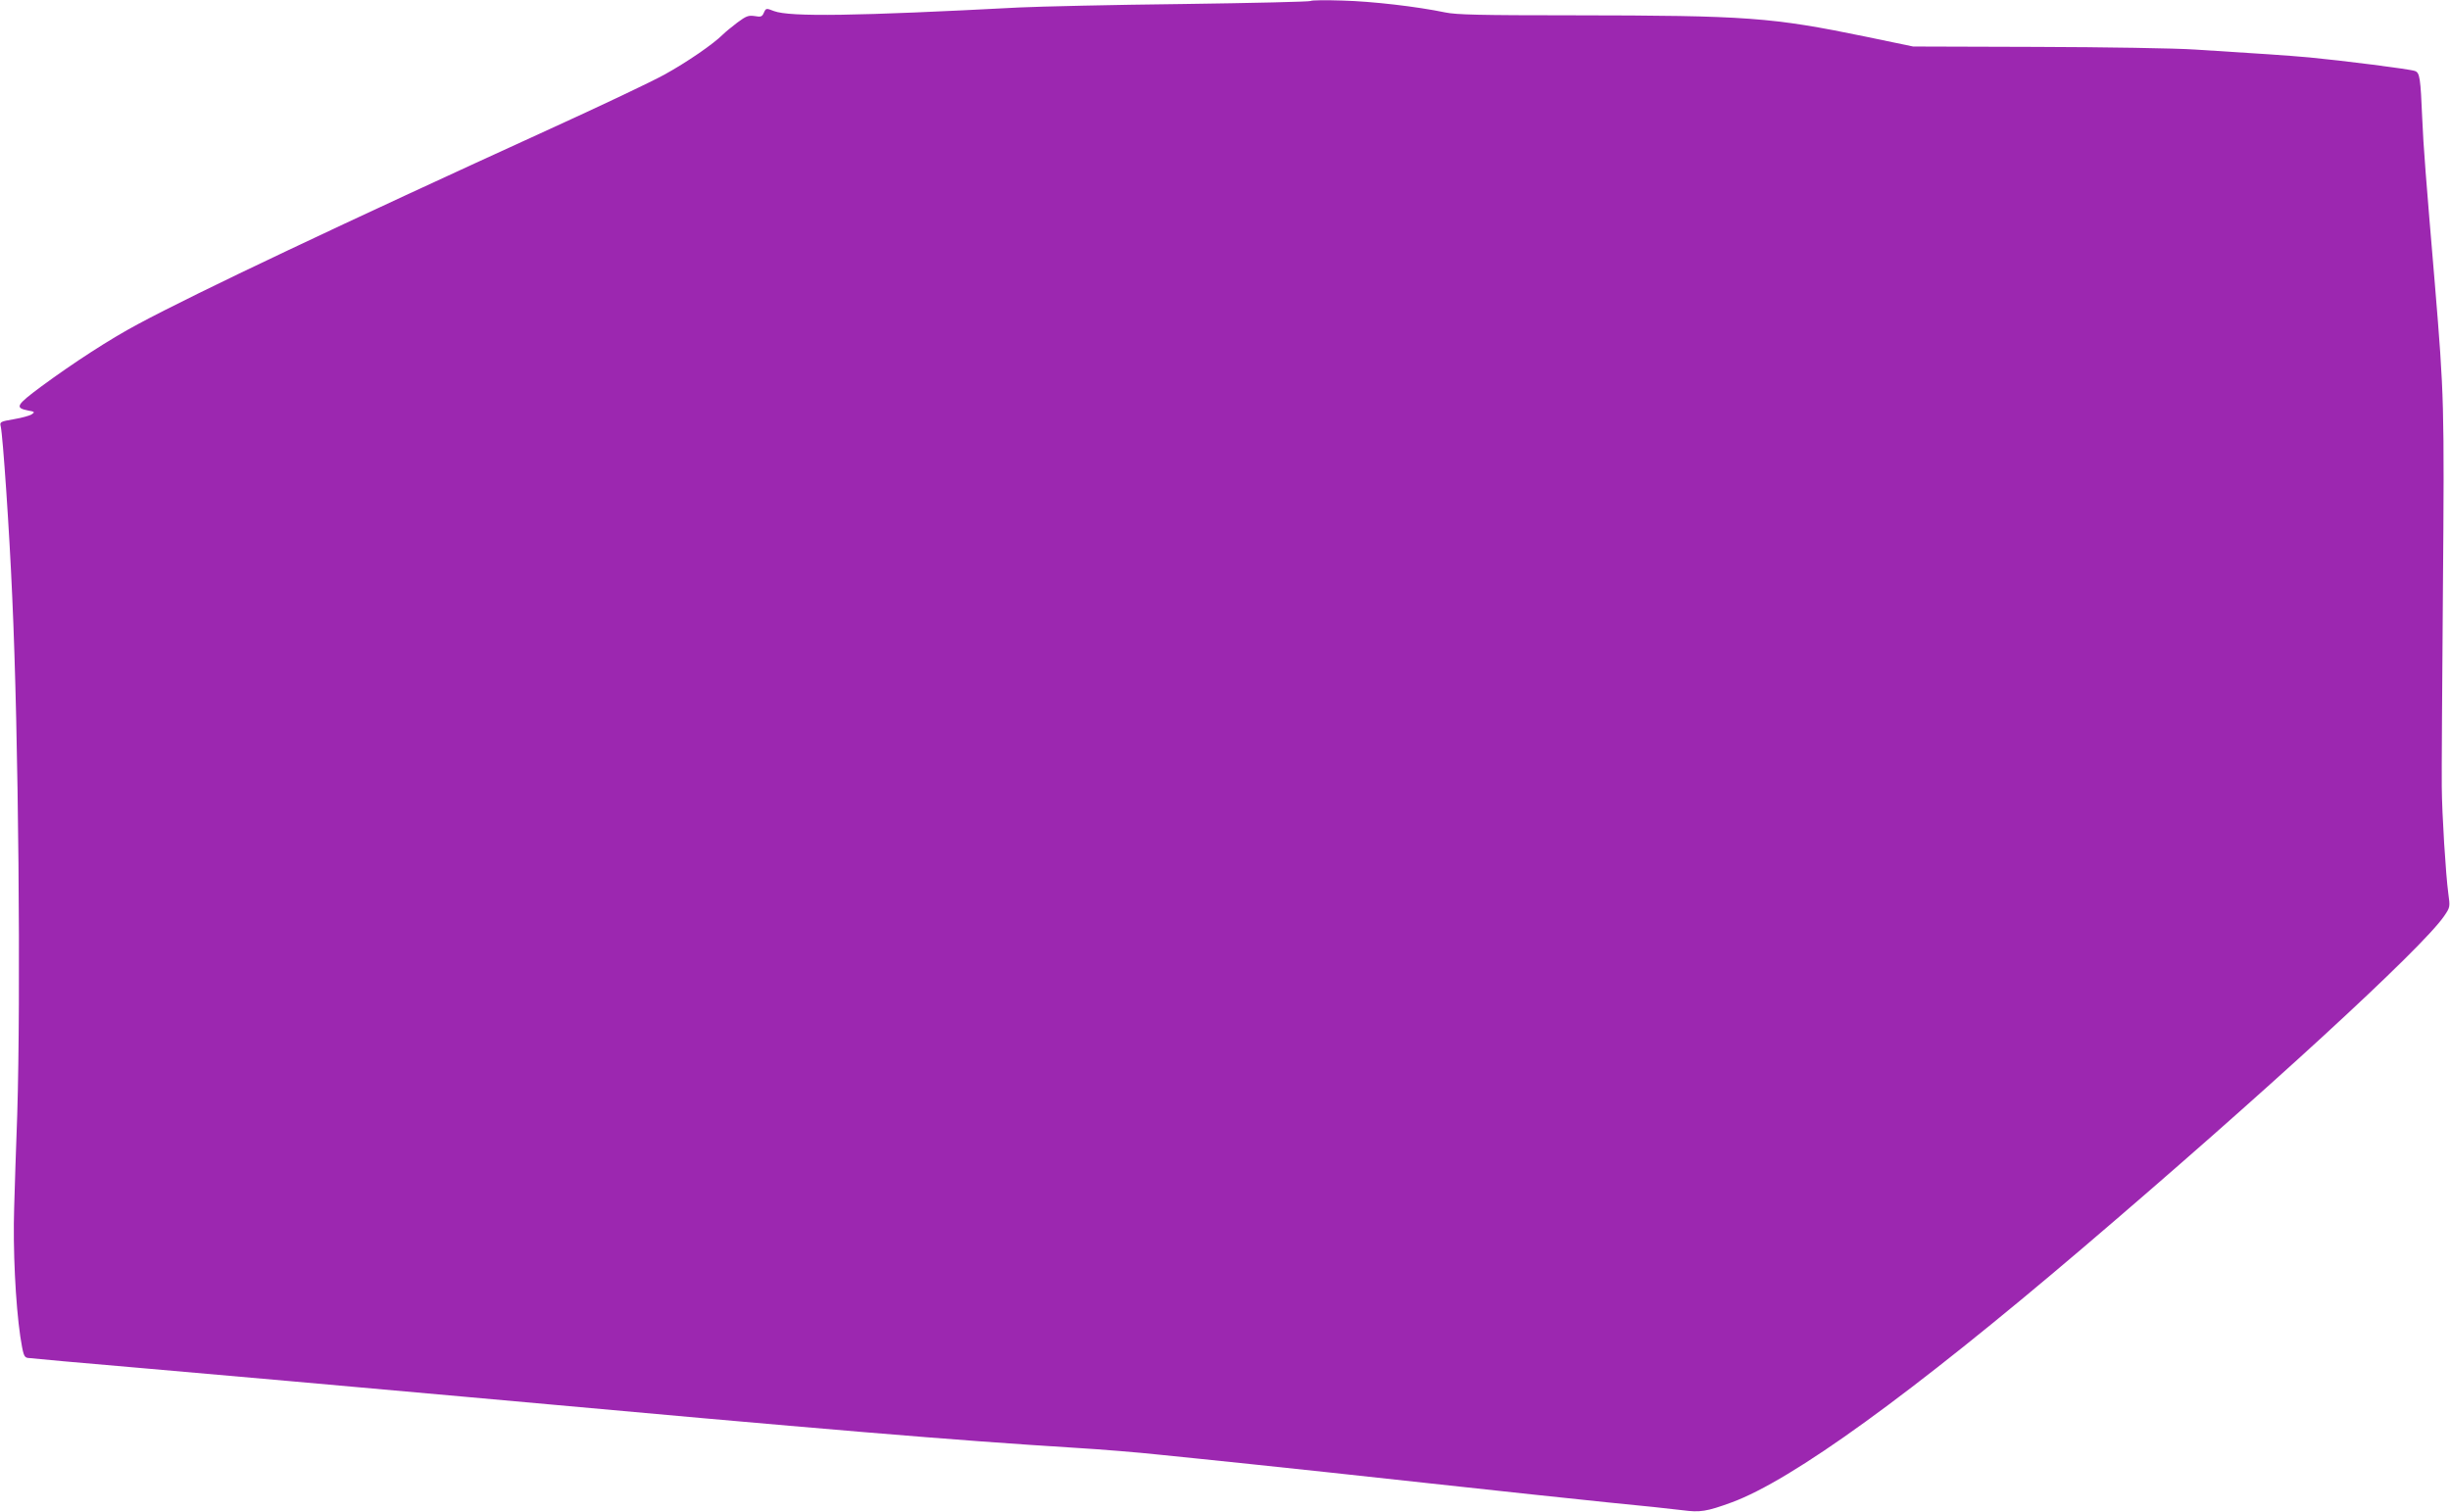 <?xml version="1.0" standalone="no"?>
<!DOCTYPE svg PUBLIC "-//W3C//DTD SVG 20010904//EN"
 "http://www.w3.org/TR/2001/REC-SVG-20010904/DTD/svg10.dtd">
<svg version="1.0" xmlns="http://www.w3.org/2000/svg"
 width="1280pt" height="790pt" viewBox="0 0 1280 790"
 preserveAspectRatio="xMidYMid meet">
<g transform="translate(0,790) scale(0.1,-0.1)"
fill="#9c27b0" stroke="none">
<path d="M6848 7895 c-3 -4 -305 -11 -670 -16 -365 -4 -748 -13 -853 -18 -854
-45 -1198 -50 -1281 -19 -41 16 -42 16 -53 -8 -9 -21 -15 -24 -48 -18 -33 5
-45 0 -91 -34 -29 -22 -63 -50 -75 -62 -50 -50 -188 -145 -306 -210 -69 -38
-337 -165 -596 -283 -1091 -498 -1844 -854 -2155 -1021 -146 -78 -334 -200
-504 -325 -132 -98 -140 -112 -69 -126 34 -6 36 -8 20 -19 -9 -7 -51 -19 -93
-26 -74 -13 -76 -14 -70 -39 11 -48 45 -543 60 -891 33 -717 45 -2089 26
-2705 -6 -159 -13 -378 -16 -485 -7 -215 7 -502 32 -673 15 -95 19 -108 38
-112 11 -2 289 -27 616 -55 327 -28 1088 -96 1690 -150 1915 -174 2528 -225
3170 -265 135 -8 328 -24 430 -35 102 -10 320 -33 485 -50 165 -17 584 -62
930 -100 347 -38 767 -83 935 -100 168 -16 344 -35 391 -41 91 -12 125 -7 256
41 316 116 938 566 1828 1324 946 806 1779 1571 1894 1739 32 47 32 48 22 120
-13 95 -33 412 -34 557 -1 63 2 525 6 1025 8 975 6 1020 -42 1600 -47 556 -60
719 -66 865 -9 214 -13 240 -38 249 -25 10 -383 55 -552 71 -112 10 -258 20
-595 41 -102 7 -475 13 -830 14 l-645 2 -245 51 c-496 102 -619 111 -1532 112
-487 0 -610 3 -667 15 -149 31 -383 58 -536 62 -88 3 -163 2 -167 -2z"/>
</g>
</svg>
